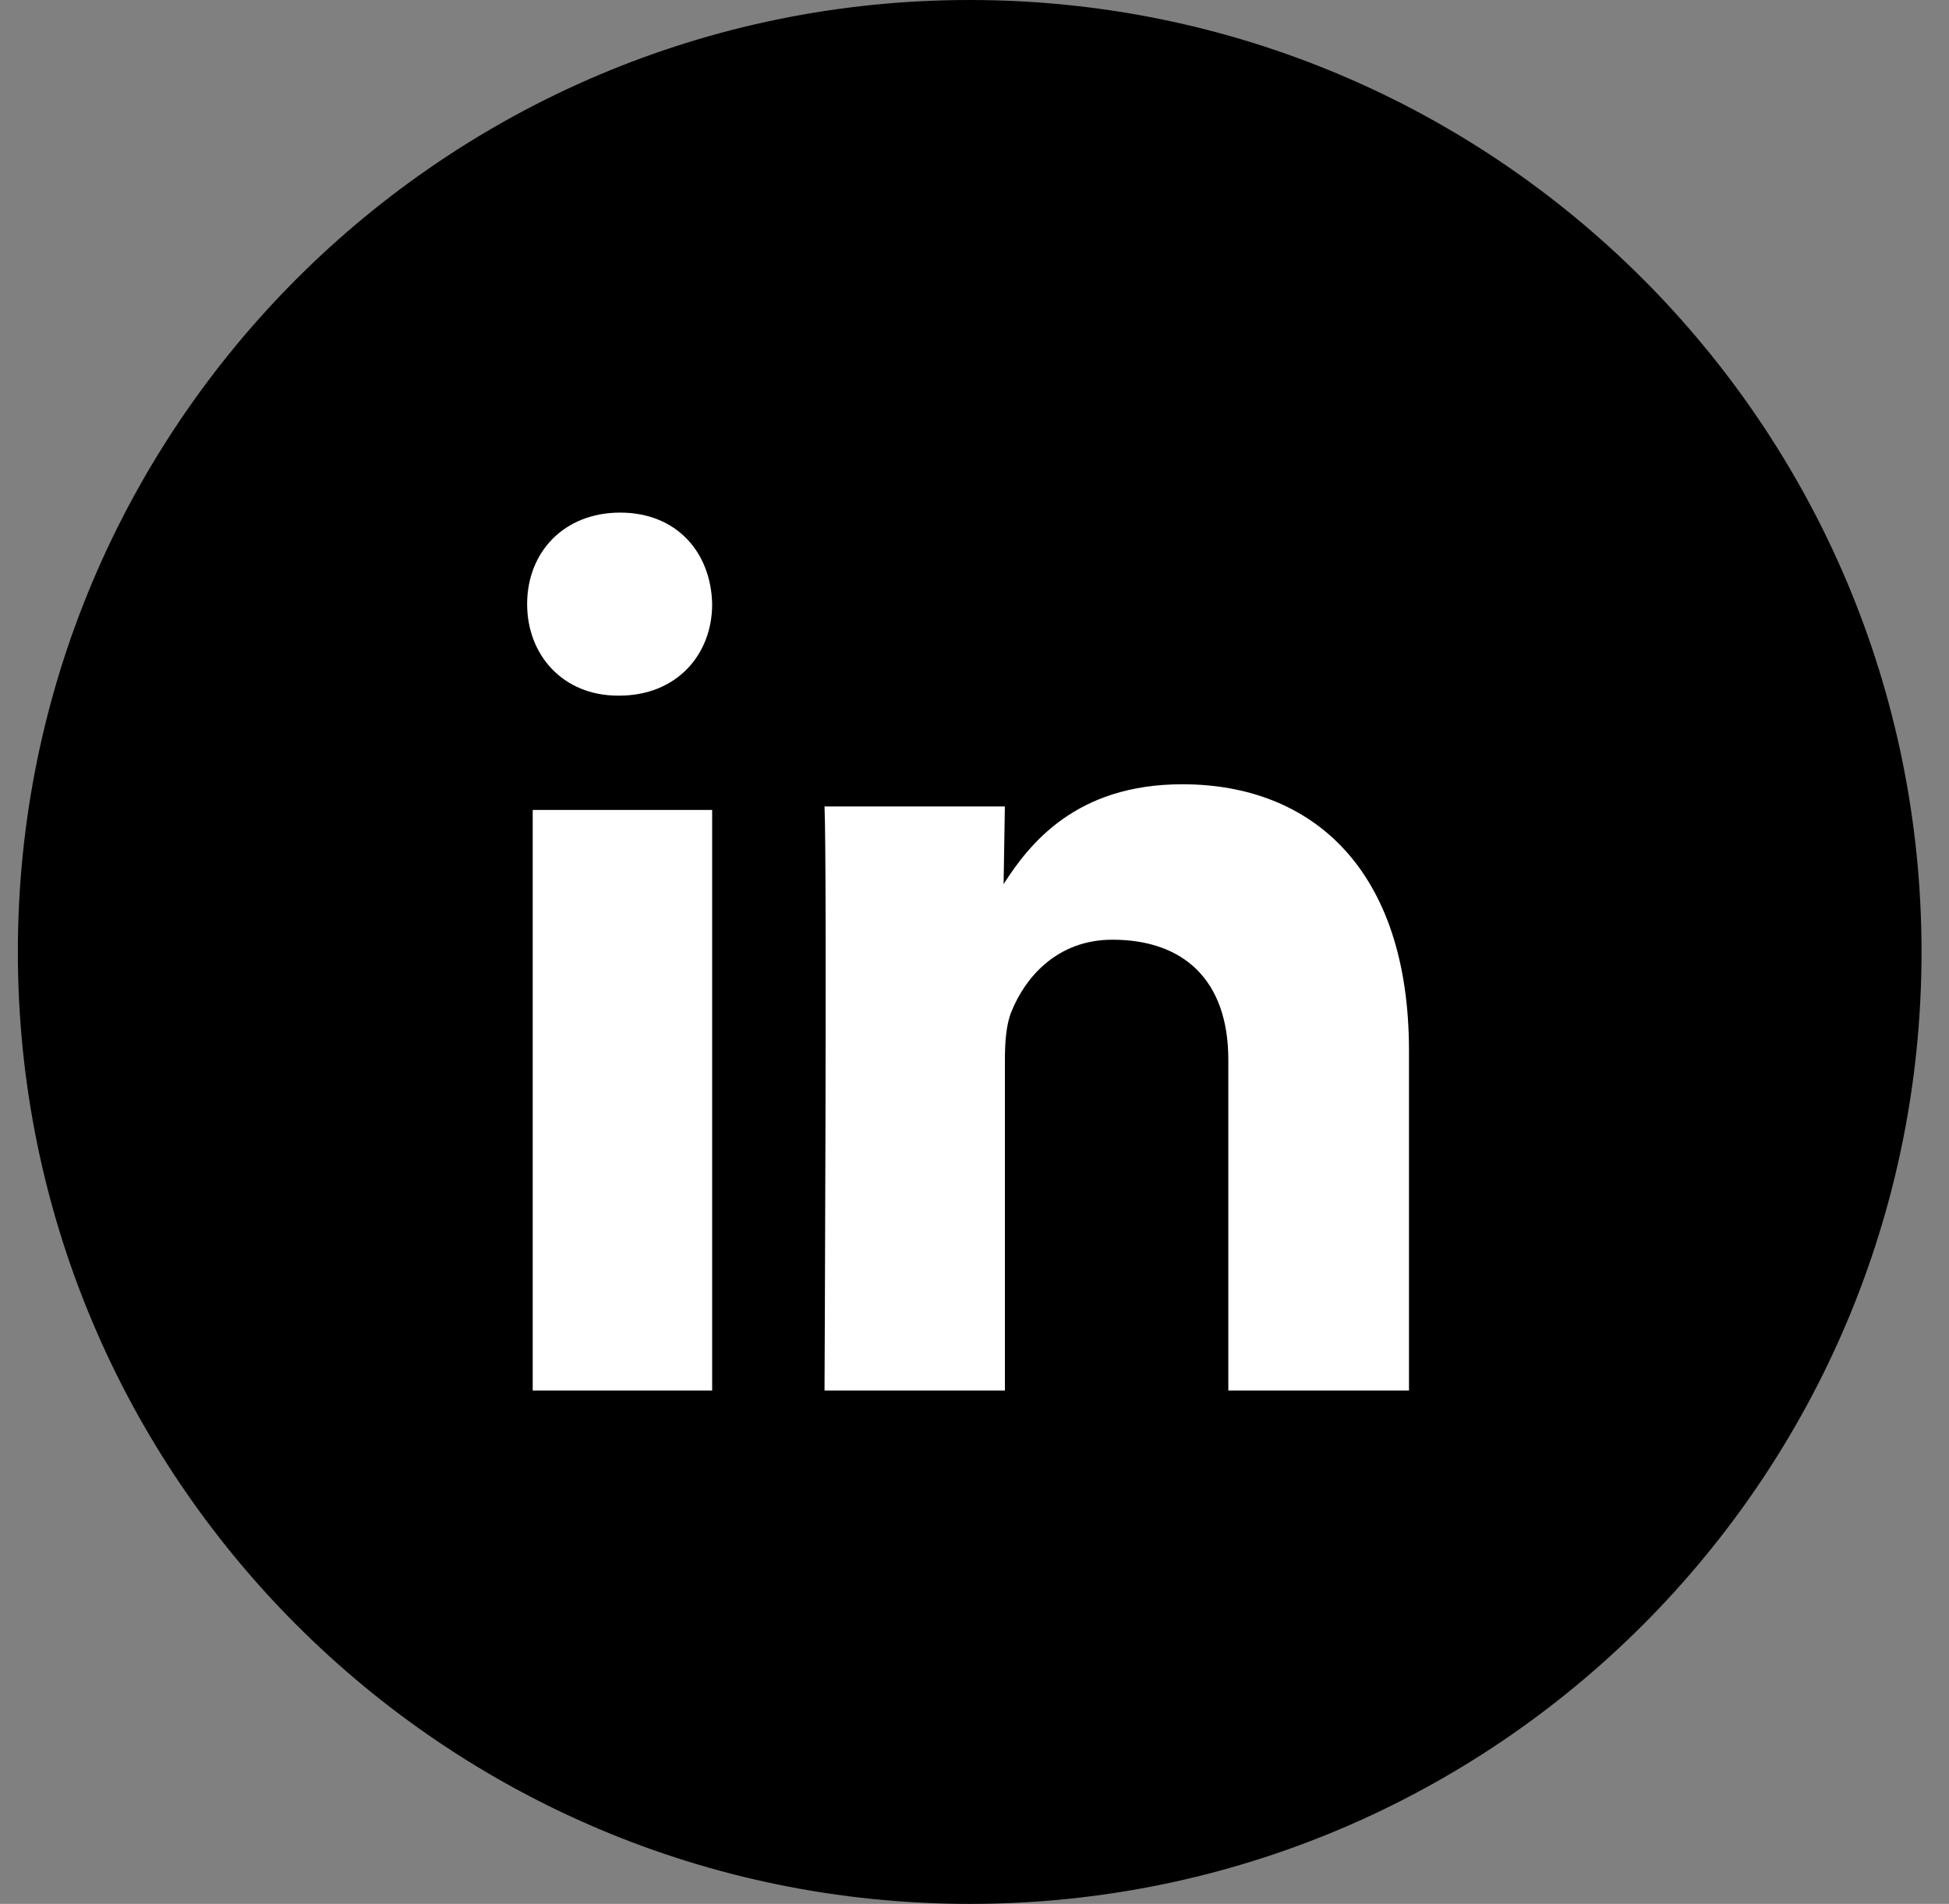 <svg width="43" height="42" viewBox="0 0 43 42" fill="none" xmlns="http://www.w3.org/2000/svg">
<rect x="0" y="0" width="43" height="42" fill="#808080" stroke="none"/>
<path fill-rule="evenodd" clip-rule="evenodd" d="M21.394 42C32.992 42 42.394 32.598 42.394 21C42.394 9.402 32.992 0 21.394 0C9.796 0 0.394 9.402 0.394 21C0.394 32.598 9.796 42 21.394 42Z" fill="black"/>
<path fill-rule="evenodd" clip-rule="evenodd" d="M15.712 30.676V17.867H11.753V30.676H15.712ZM15.712 13.327C15.688 12.18 14.924 11.308 13.683 11.308C12.442 11.308 11.63 12.18 11.63 13.327C11.63 14.448 12.418 15.346 13.636 15.346H13.659C14.924 15.346 15.712 14.448 15.712 13.327ZM22.171 30.676V23.378C22.171 22.988 22.199 22.597 22.314 22.319C22.628 21.538 23.342 20.73 24.542 20.73C26.114 20.73 27.1 21.622 27.1 23.378V30.676H31.086V23.183C31.086 19.169 28.943 17.301 26.085 17.301C23.741 17.301 22.713 18.611 22.142 19.503L22.17 17.79H18.191C18.248 19.016 18.191 30.676 18.191 30.676H22.171Z" fill="white"/>
</svg>

